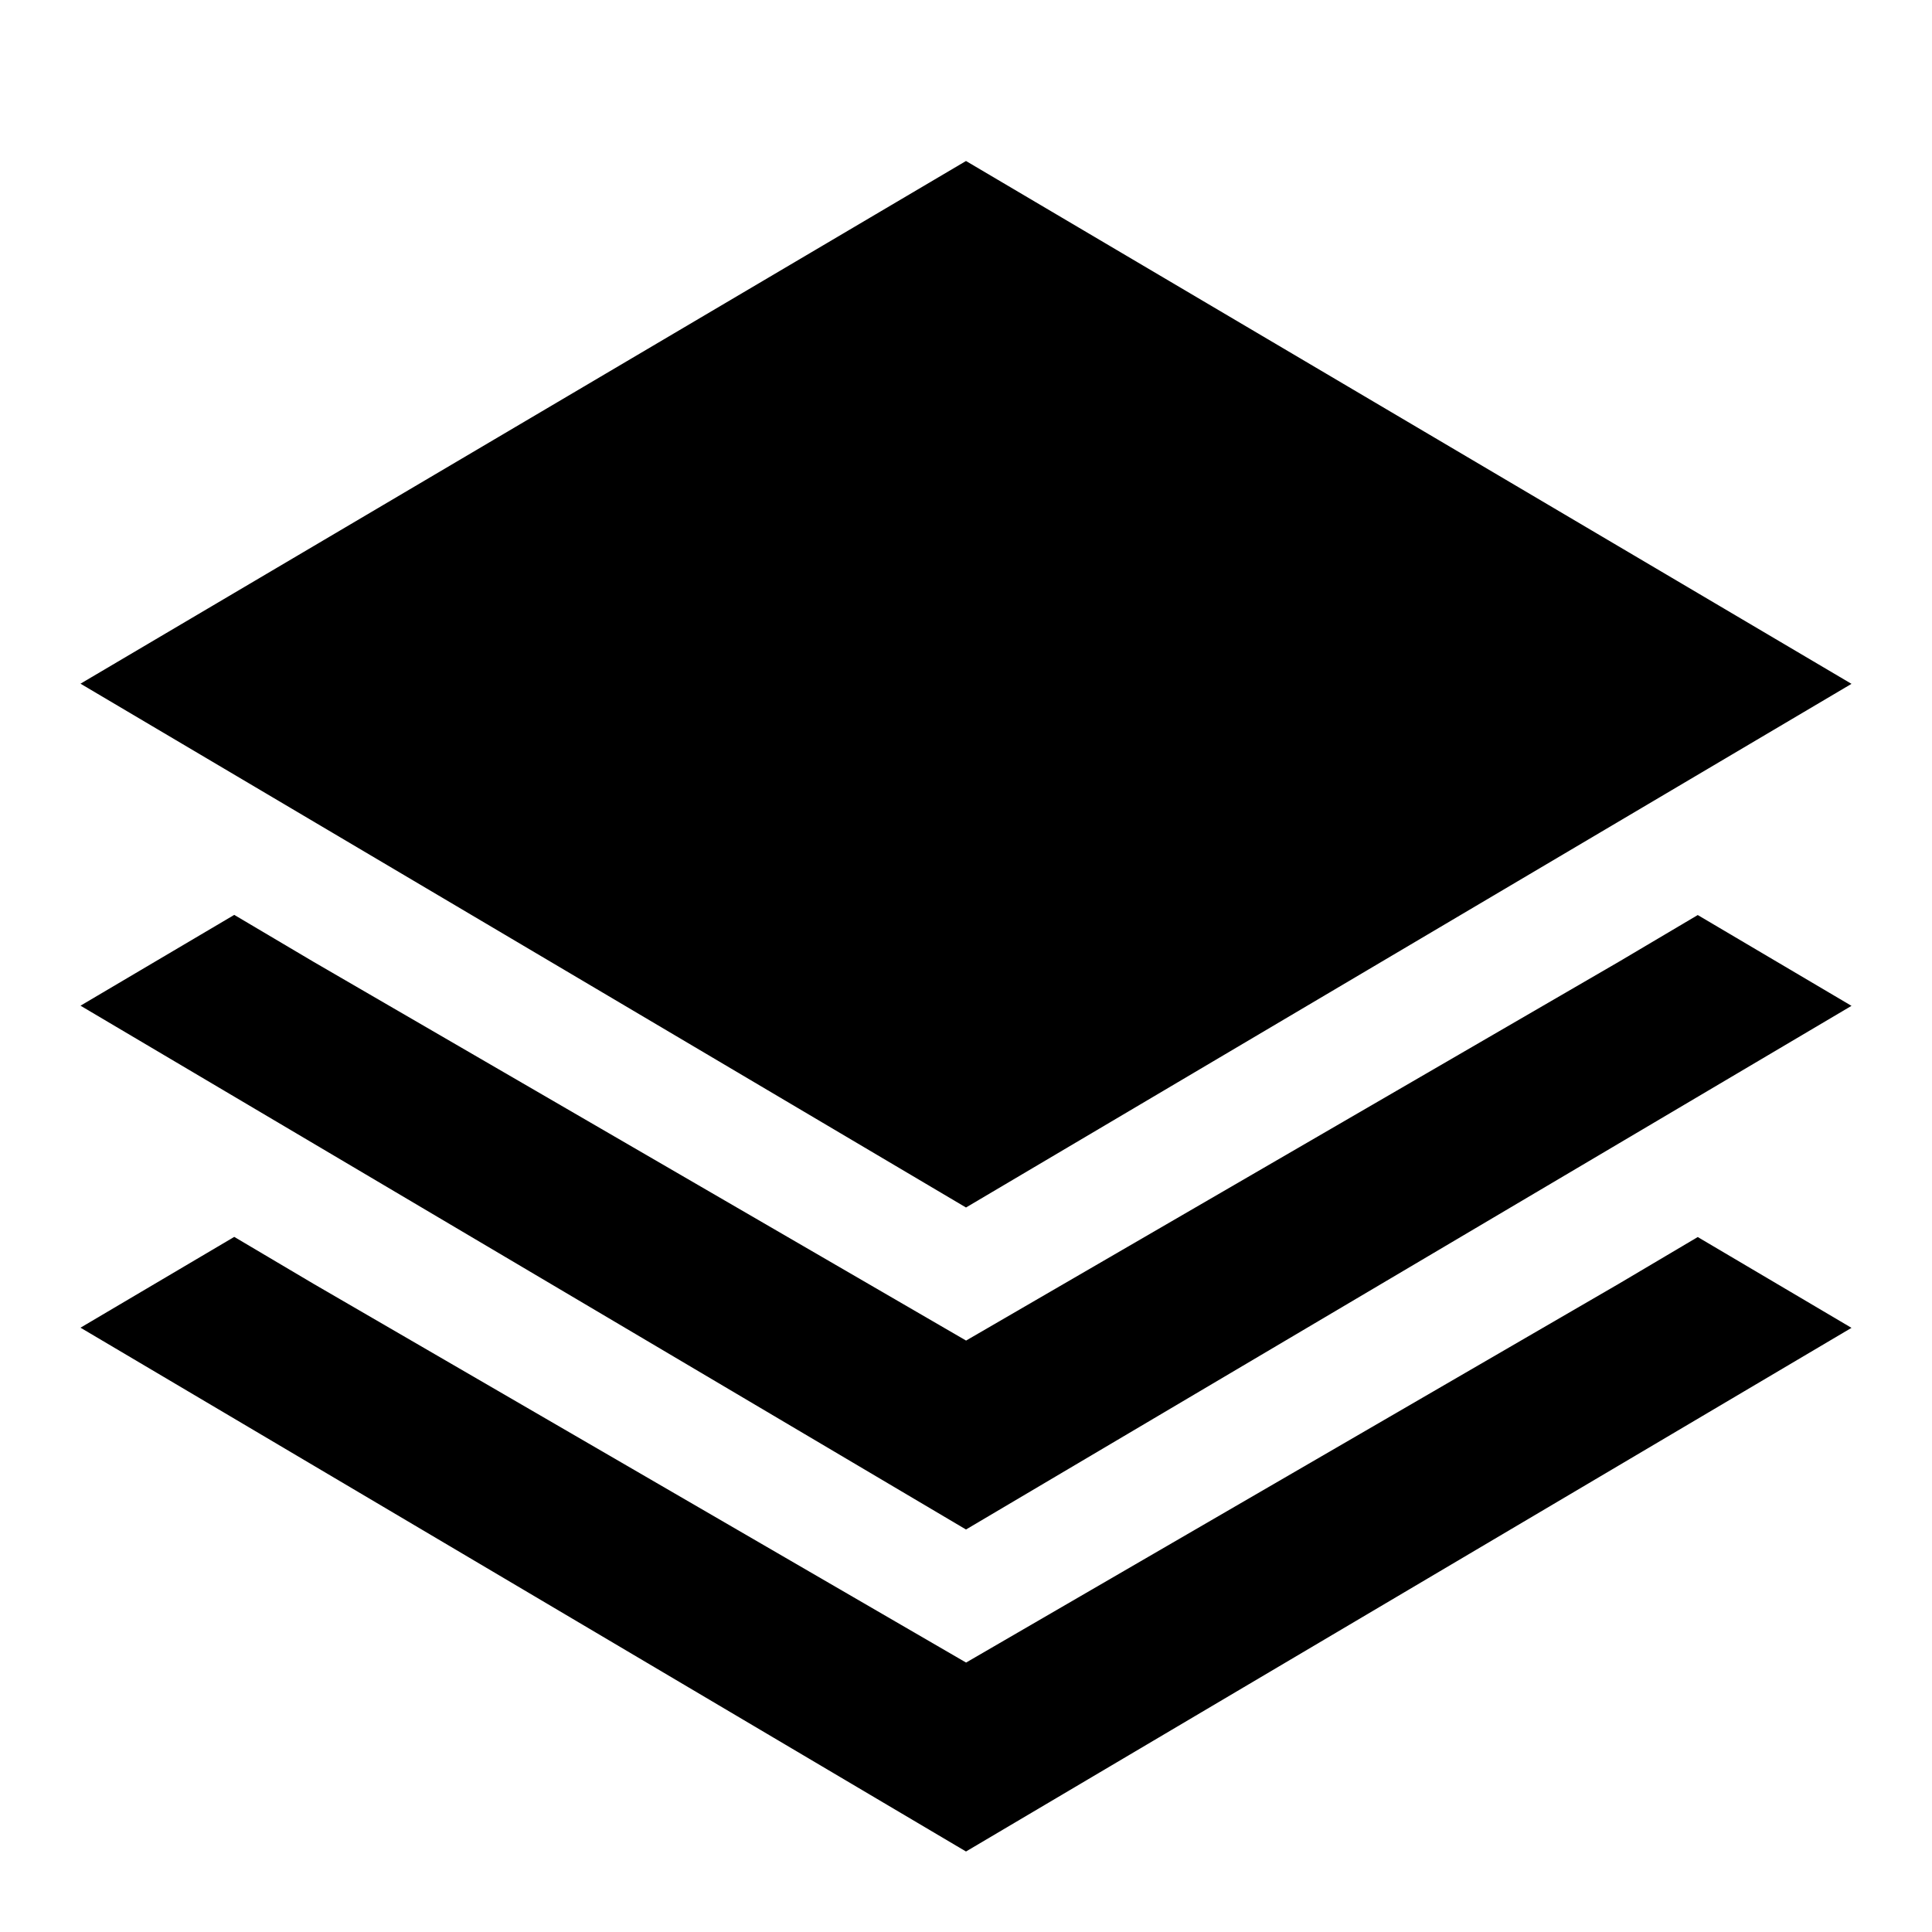 <svg xmlns="http://www.w3.org/2000/svg" viewBox="0 0 24 24"><path fill="none" stroke-width="0" d="M0 0h24v24H0z"/><path d="M23 16.495L12 23 1 16.493l1.91-1.128.983.582 8.108 4.706 8.106-4.704.983-.582L23 16.495zM12 2L1 8.493 12 15l11-6.505L12 2zm9.09 9.367l-.983.582-8.106 4.704-8.108-4.706-.983-.582L1 12.493 12 19l11-6.505-1.91-1.128z" stroke-width="0"/></svg>